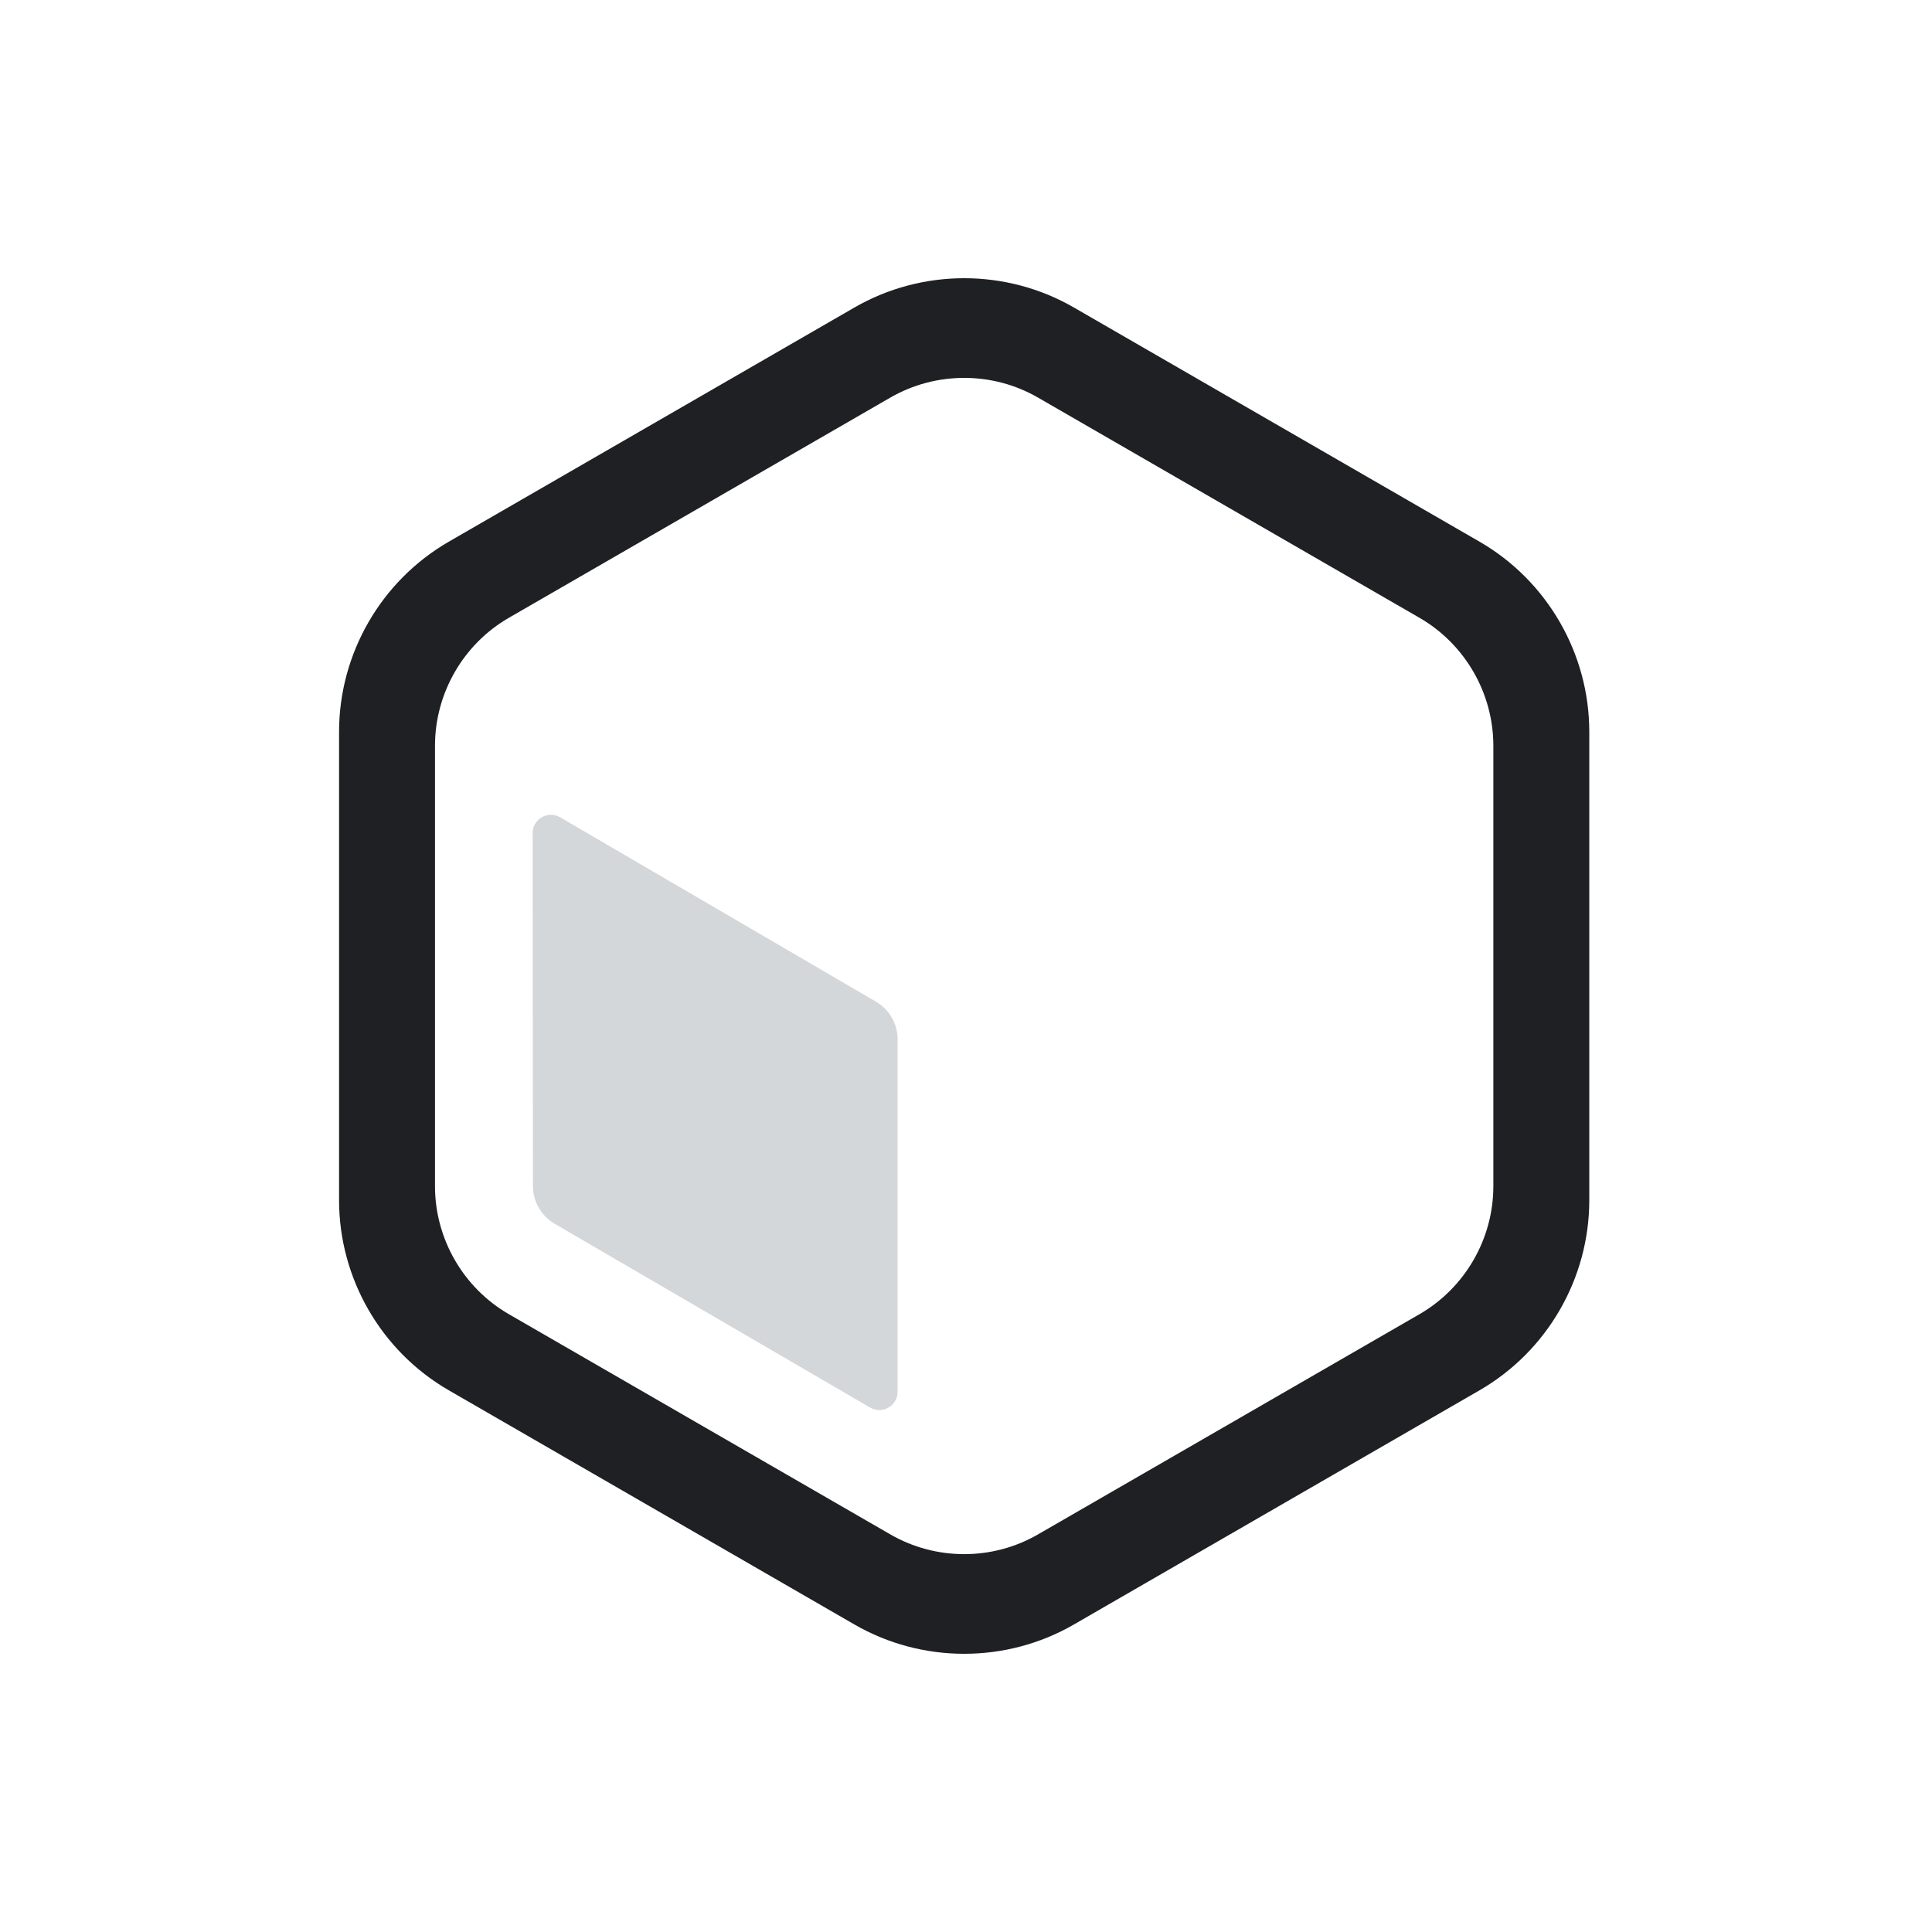 <svg width="500" height="500" viewBox="0 0 500 500" fill="none" xmlns="http://www.w3.org/2000/svg">
<rect x="0" y="0" width="500" height="500" fill="#808080" stroke="none"/>
<g clip-path="url(#clip0_97_168)">
<rect width="500" height="500" fill="white"/>
<g clip-path="url(#clip1_97_168)">
<path d="M370 0H130C58.203 0 0 58.203 0 130V370C0 441.797 58.203 500 130 500H370C441.797 500 500 441.797 500 370V130C500 58.203 441.797 0 370 0Z" fill="white"/>
<path fill-rule="evenodd" clip-rule="evenodd" d="M230.402 102.904L131.693 159.886C119.904 166.696 112.576 179.388 112.576 193.01V306.987C112.576 320.608 119.904 333.3 131.693 340.111L230.403 397.093C242.205 403.917 256.863 403.917 268.651 397.093L367.361 340.111C379.15 333.301 386.478 320.608 386.478 306.987V193.01C386.478 179.388 379.15 166.696 367.361 159.886L268.651 102.904C256.862 96.094 242.205 96.094 230.402 102.904ZM249.534 428C239.709 428 229.898 425.478 221.136 420.42L116.134 359.8C98.622 349.683 87.749 330.844 87.749 310.624V189.386C87.749 169.166 98.622 150.313 116.134 140.196L221.136 79.577C238.647 69.474 260.406 69.474 277.918 79.577L382.92 140.197C400.432 150.313 411.305 169.166 411.305 189.386V310.624C411.305 330.844 400.432 349.684 382.92 359.8L277.918 420.42C269.169 425.478 259.345 428 249.534 428Z" fill="#1E2024"/>
<path fill-rule="evenodd" clip-rule="evenodd" d="M232.302 268.735V360.063C232.395 363.767 228.386 366.143 225.173 364.271L143.563 316.729C141.846 315.731 140.421 314.299 139.431 312.577C138.441 310.855 137.92 308.904 137.921 306.918L137.841 215.603C137.841 211.899 141.904 209.629 145.064 211.568L226.899 259.348C228.511 260.338 229.849 261.715 230.793 263.355C231.737 264.994 232.255 266.844 232.302 268.735Z" fill="#D4D7D9"/>
</g>
</g>
<defs>
<clipPath id="clip0_97_168">
<rect width="500" height="500" fill="white"/>
</clipPath>
<clipPath id="clip1_97_168">
<rect width="500" height="500" fill="white"/>
</clipPath>
</defs>
</svg>

